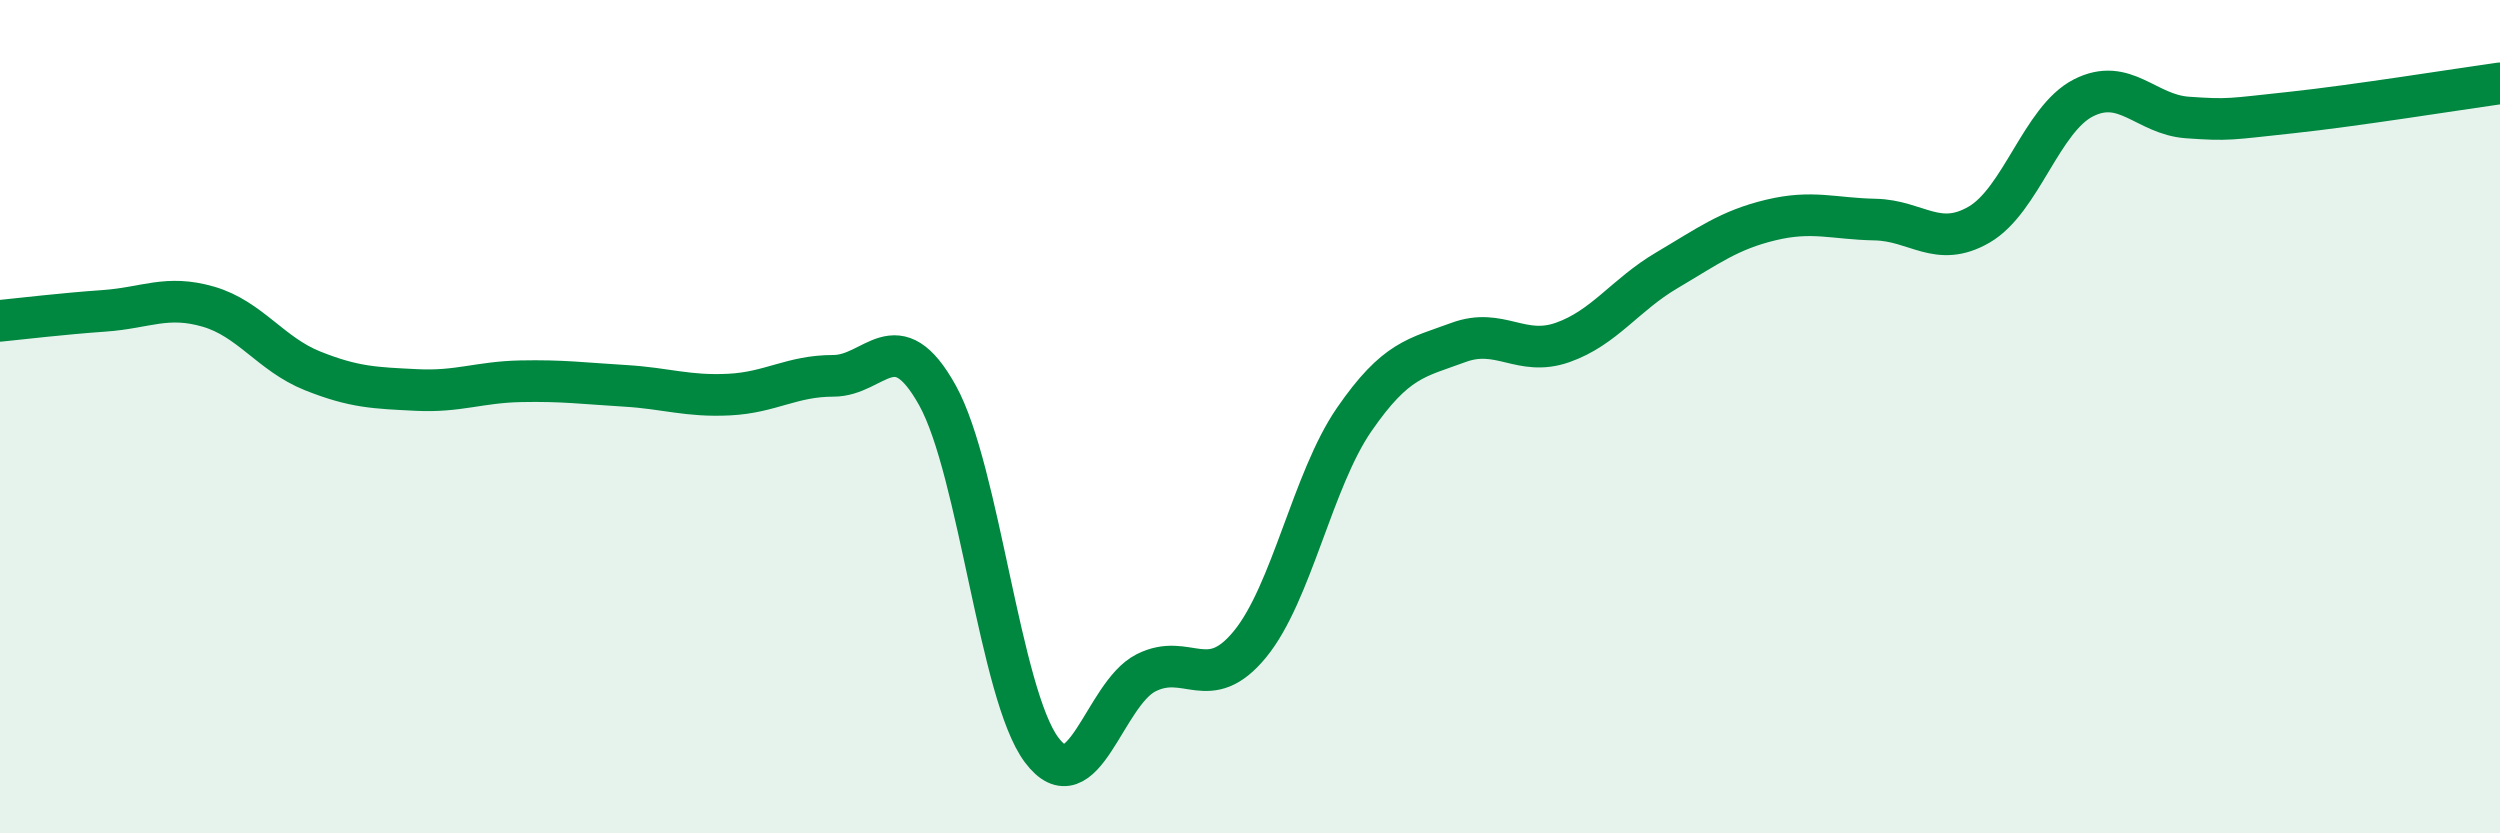 
    <svg width="60" height="20" viewBox="0 0 60 20" xmlns="http://www.w3.org/2000/svg">
      <path
        d="M 0,7.7 C 0.5,7.65 1.5,7.53 2.5,7.46 C 3.5,7.39 4,7.07 5,7.36 C 6,7.65 6.5,8.5 7.5,8.9 C 8.5,9.3 9,9.31 10,9.36 C 11,9.41 11.5,9.17 12.5,9.15 C 13.5,9.13 14,9.2 15,9.26 C 16,9.32 16.5,9.52 17.5,9.47 C 18.5,9.42 19,9.02 20,9.02 C 21,9.02 21.5,7.69 22.5,9.49 C 23.5,11.29 24,16.67 25,18 C 26,19.33 26.5,16.66 27.5,16.15 C 28.5,15.64 29,16.68 30,15.46 C 31,14.24 31.5,11.52 32.5,10.07 C 33.5,8.62 34,8.59 35,8.22 C 36,7.85 36.5,8.57 37.5,8.22 C 38.5,7.87 39,7.08 40,6.49 C 41,5.9 41.5,5.52 42.5,5.28 C 43.5,5.04 44,5.25 45,5.27 C 46,5.29 46.5,5.97 47.5,5.39 C 48.5,4.81 49,2.86 50,2.35 C 51,1.84 51.5,2.75 52.5,2.82 C 53.5,2.89 53.5,2.86 55,2.7 C 56.5,2.54 59,2.14 60,2L60 20L0 20Z"
        fill="#008740"
        opacity="0.1"
        stroke-linecap="round"
        stroke-linejoin="round"
      />
      <path
        d="M 0,7.7 C 0.5,7.65 1.5,7.53 2.5,7.46 C 3.5,7.39 4,7.07 5,7.36 C 6,7.65 6.5,8.5 7.5,8.9 C 8.5,9.3 9,9.31 10,9.36 C 11,9.41 11.5,9.17 12.5,9.15 C 13.5,9.13 14,9.2 15,9.26 C 16,9.32 16.5,9.52 17.5,9.47 C 18.5,9.42 19,9.02 20,9.02 C 21,9.02 21.5,7.69 22.5,9.49 C 23.5,11.29 24,16.67 25,18 C 26,19.33 26.5,16.66 27.5,16.15 C 28.5,15.64 29,16.68 30,15.46 C 31,14.24 31.5,11.52 32.5,10.07 C 33.5,8.62 34,8.59 35,8.22 C 36,7.85 36.5,8.57 37.5,8.22 C 38.5,7.87 39,7.08 40,6.49 C 41,5.9 41.5,5.52 42.5,5.28 C 43.5,5.04 44,5.25 45,5.27 C 46,5.29 46.5,5.97 47.5,5.39 C 48.5,4.81 49,2.86 50,2.35 C 51,1.84 51.5,2.75 52.5,2.82 C 53.5,2.89 53.5,2.86 55,2.7 C 56.5,2.54 59,2.14 60,2"
        stroke="#008740"
        stroke-width="1"
        fill="none"
        stroke-linecap="round"
        stroke-linejoin="round"
      />
    </svg>
  